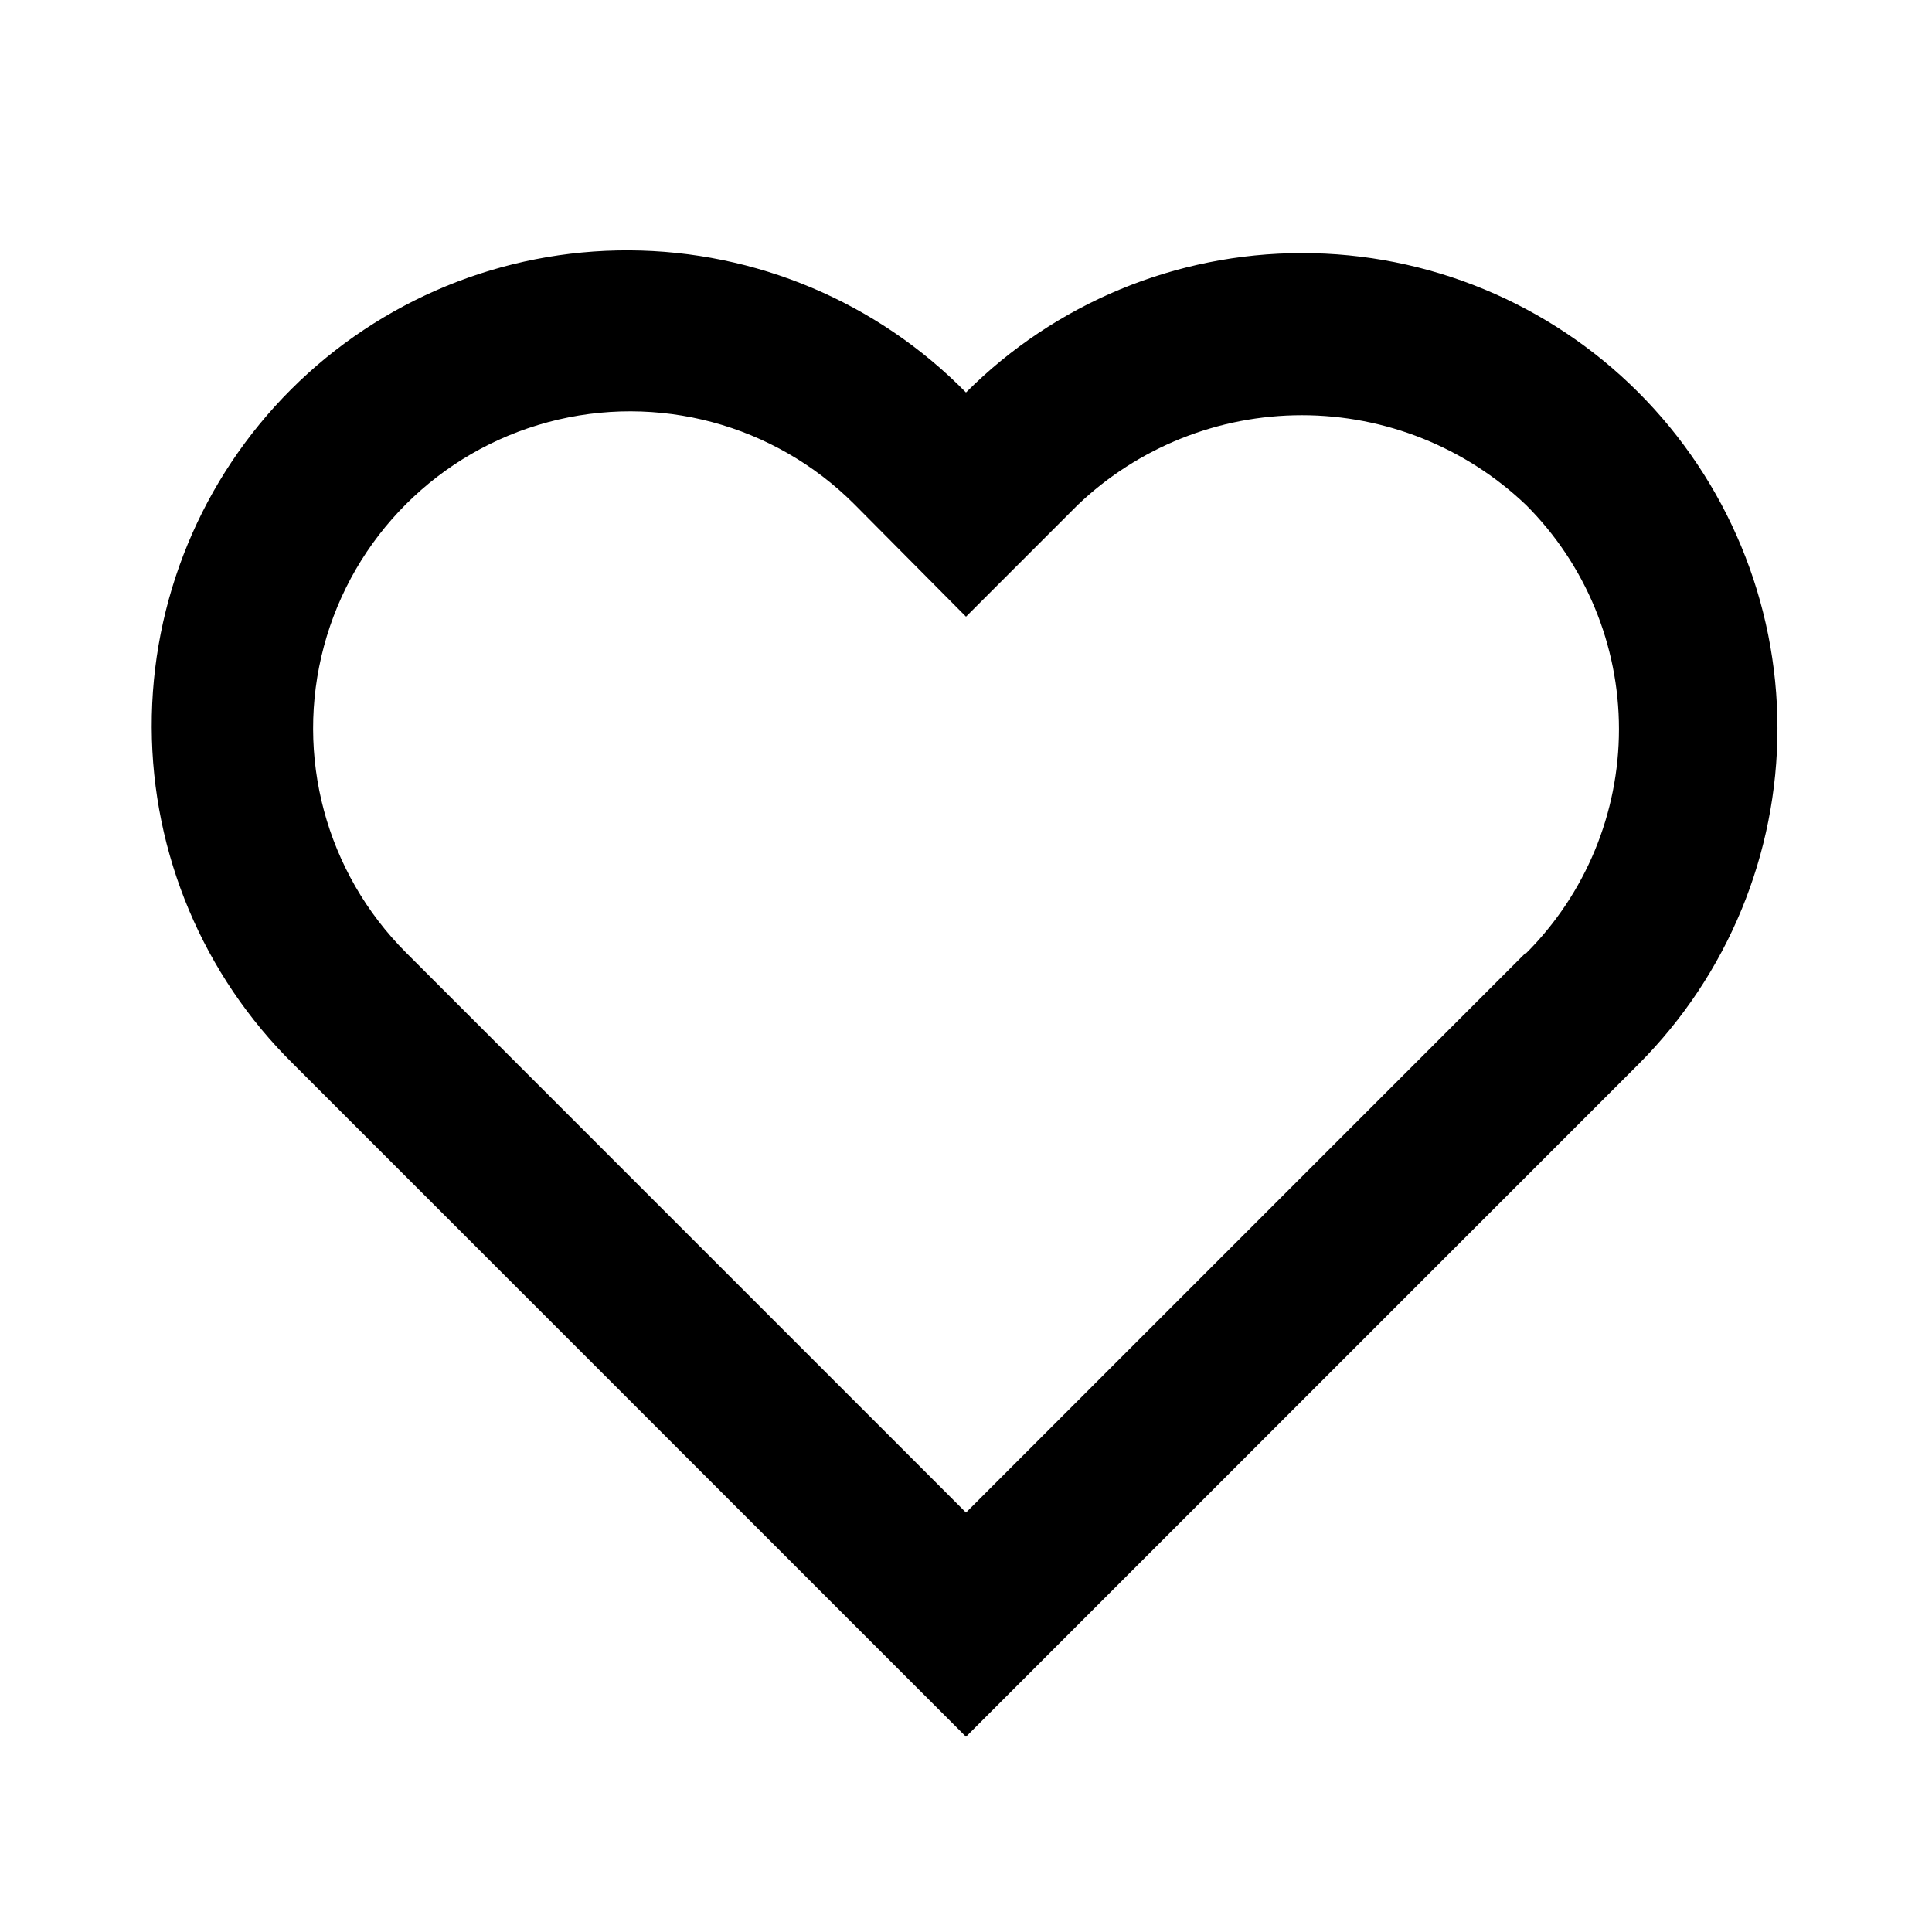 <?xml version="1.0" encoding="UTF-8"?>
<!-- Uploaded to: ICON Repo, www.svgrepo.com, Generator: ICON Repo Mixer Tools -->
<svg fill="#000000" width="800px" height="800px" version="1.1" viewBox="144 144 512 512" xmlns="http://www.w3.org/2000/svg">
 <path d="m489 211.07c-33.391 0.027-65.406 13.316-89.004 36.945-23.539-23.953-55.668-37.512-89.25-37.668s-65.836 13.105-89.594 36.836c-23.762 23.734-37.059 55.969-36.945 89.551 0.117 33.582 13.641 65.727 37.566 89.293l178.22 178.22 178.22-178.22c23.605-23.637 36.855-55.684 36.832-89.09-0.02-33.406-13.316-65.438-36.953-89.043-23.641-23.605-55.691-36.852-89.098-36.824zm59.406 185.36-148.41 148.41-148.41-148.41c-21.227-21.223-29.516-52.16-21.746-81.152 7.769-28.992 30.414-51.637 59.406-59.406 28.996-7.769 59.93 0.52 81.152 21.742l29.602 29.809 29.598-29.598c16.008-15.27 37.281-23.789 59.406-23.789s43.398 8.52 59.41 23.789c15.766 15.75 24.625 37.121 24.625 59.406 0 22.289-8.859 43.66-24.625 59.41z"/>
</svg>